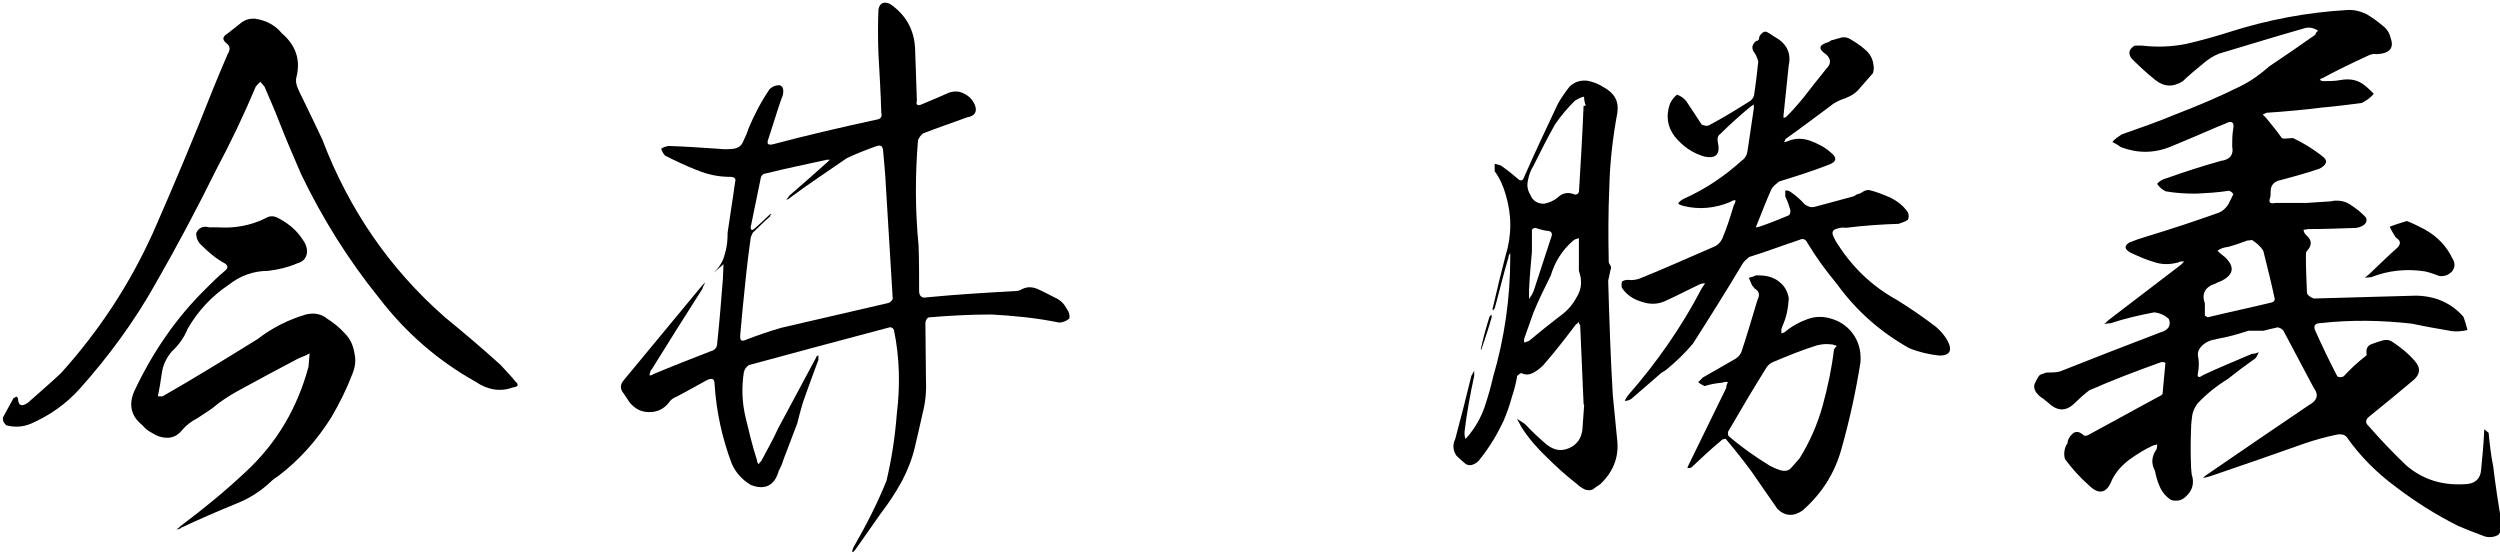 <?xml version="1.0" encoding="UTF-8"?><svg id="_レイヤー_1" xmlns="http://www.w3.org/2000/svg" width="135.923" height="30" viewBox="0 0 314 69"><defs><style>.cls-1{fill:#000;stroke-width:0px;}</style></defs><path class="cls-1" d="M35.45,4.07c1.73,1.51,2.3,3.31,1.8,5.4-.14.43-.07.94.14,1.44.22.5.43.94.65,1.37.86,1.73,1.66,3.46,2.45,5.11,3.31,8.71,8.42,16.2,15.41,22.32,2.38,1.94,4.75,3.96,6.98,5.98.65.72,1.3,1.37,1.87,2.09.43.36.36.65-.29.72-1.58.58-3.17.36-4.75-.72-4.75-2.66-8.79-6.19-12.1-10.51-3.89-4.82-7.13-10.01-9.79-15.55-.94-2.16-1.87-4.32-2.74-6.55-.58-1.51-1.22-2.95-1.87-4.46-.14-.14-.29-.36-.5-.58-.22.14-.36.36-.58.58-1.51,3.6-3.17,7.06-4.97,10.44-2.38,4.82-4.9,9.58-7.63,14.33-2.66,4.75-5.9,9.15-9.5,13.18-1.73,1.94-3.82,3.38-6.12,4.39-1.01.43-2.02.5-3.1.22-.36-.29-.5-.65-.43-1.01l1.3-2.38c.14-.07.22-.14.36-.22.14.07.22.14.22.29.07.86.43,1.01,1.22.5,1.37-1.22,2.81-2.45,4.18-3.74,4.75-5.26,8.64-11.16,11.59-17.71,2.59-5.9,5.11-11.88,7.49-17.93.58-1.44,1.22-2.95,1.87-4.46.36-.58.29-1.01-.22-1.37-.5-.43-.43-.79.14-1.15.58-.43,1.08-.86,1.66-1.3.58-.5,1.22-.65,1.94-.58,1.3.22,2.45.79,3.31,1.87ZM33.36,27.25c.58-.36,1.15-.29,1.73.07,1.22.65,2.23,1.51,2.95,2.66.43.58.58,1.15.5,1.73-.14.65-.5,1.01-1.22,1.22-1.15.5-2.38.79-3.67.94-1.87,0-3.53.65-4.9,1.73-2.16,1.44-3.89,3.31-5.18,5.54-.43,1.08-1.15,2.09-2.02,2.88-.65.79-1.08,1.66-1.22,2.66-.14,1.01-.29,1.94-.5,2.95h.58c4.03-2.3,7.99-4.75,11.95-7.2,1.87-1.44,3.89-2.45,6.12-3.1,1.01-.22,1.87-.07,2.66.58.79.5,1.51,1.08,2.16,1.8.72.72,1.08,1.58,1.22,2.52.22.94.07,1.8-.29,2.66-.72,1.87-1.58,3.6-2.59,5.33-1.8,2.88-4.03,5.4-6.7,7.42-.36.22-.65.43-.94.72-1.22,1.15-2.66,2.09-4.32,2.74-2.3.94-4.61,1.94-6.91,3.02-.14.14-.36.22-.58.22.22-.14.36-.29.5-.43,2.88-2.16,5.62-4.39,8.21-6.84,3.89-3.6,6.48-8.06,7.85-13.18.07-.58.07-1.15.14-1.66-.5.29-.94.43-1.44.65-2.59,1.37-5.18,2.74-7.78,4.18-1.01.58-2.02,1.22-2.95,2.02-.58.43-1.3.86-1.94,1.3-.72.36-1.37.86-1.87,1.44-.5.65-1.15,1.01-1.87,1.01s-1.37-.22-2.02-.65c-.43-.22-.79-.5-1.15-.94-1.44-1.15-1.73-2.59-1.01-4.25,2.3-4.9,5.26-9.22,9-12.89.79-.79,1.51-1.51,2.38-2.23.43-.36.43-.65,0-.94-1.08-.58-2.02-1.37-2.88-2.23-.5-.43-.72-.94-.72-1.58.29-.65.86-.94,1.66-.72h1.08c2.09.14,4.1-.22,5.98-1.15Z"/><path class="cls-1" d="M91.03,31.79c.29-.94.36-1.8.36-2.74.29-2.09.65-4.18.94-6.34.14-.43-.07-.65-.65-.65-1.44,0-2.81-.29-4.18-.86-1.3-.5-2.66-1.15-3.96-1.8-.22-.22-.36-.5-.5-.86.29-.22.58-.29.94-.36,2.09.07,4.25.22,6.34.36.5.07,1.08.07,1.73,0,.65-.07,1.08-.36,1.3-.94.29-.58.5-1.08.65-1.58.72-1.73,1.58-3.38,2.66-4.97.36-.36.79-.5,1.22-.5.36.07.5.36.5.72s-.07.65-.22.94c-.58,1.66-1.08,3.38-1.66,5.11-.22.58-.07.79.58.65,4.32-1.15,8.71-2.16,13.03-3.1.5-.07.72-.36.58-.86-.07-2.45-.22-4.97-.36-7.42-.07-1.87-.07-3.67,0-5.54.14-.79.65-1.08,1.44-.72,2.02,1.37,3.1,3.31,3.17,5.76.07,2.09.14,4.25.22,6.41-.14.5.07.65.5.5,1.22-.5,2.38-1.01,3.53-1.51.65-.22,1.3-.22,1.94.14.58.29,1.01.72,1.3,1.37.36.86,0,1.44-.94,1.58-1.8.65-3.67,1.3-5.54,2.02-.29.22-.5.5-.65.86-.36,4.39-.36,8.78.07,13.18.07,1.94.07,3.82.07,5.76,0,.65.36.94,1.01.79,3.74-.36,7.42-.58,11.16-.79.22,0,.43-.07.58-.14.72-.43,1.44-.43,2.23-.07.72.36,1.37.65,2.02,1.01.72.29,1.22.79,1.58,1.51.29.36.36.79.29,1.15-.36.29-.79.5-1.3.5-2.81-.58-5.69-.86-8.5-1.01-2.59,0-5.26.14-7.85.36-.22.07-.36.29-.43.65,0,2.38.07,4.82.07,7.27.07,1.44-.07,2.81-.43,4.18-.29,1.37-.65,2.81-.94,4.1-.36,1.58-.94,3.02-1.66,4.39-.79,1.44-1.66,2.74-2.59,3.96l-3.24,4.61c-.14.22-.36.36-.5.58.07-.29.14-.58.22-.79,1.58-2.74,3.02-5.54,4.18-8.42.65-2.74,1.08-5.54,1.3-8.42.43-3.53.36-7.06-.36-10.51-.07-.22-.29-.36-.5-.36-5.98,1.58-11.88,3.17-17.71,4.75-.36.22-.58.58-.65.94-.29,1.94-.22,3.74.22,5.62.43,1.8.86,3.6,1.44,5.4,0,.14.07.36.22.5.07-.14.14-.29.29-.36.72-1.37,1.51-2.74,2.16-4.18,1.58-2.95,3.17-5.9,4.75-8.86,0-.14.14-.22.29-.29v.58c-.65,1.73-1.3,3.53-1.94,5.33-.29.94-.5,1.8-.72,2.66l-1.73,4.54c-.14.5-.36,1.01-.58,1.37-.5,1.87-1.73,2.52-3.53,1.8-1.08-.65-1.87-1.51-2.38-2.66-1.22-3.24-1.94-6.55-2.16-10.01,0-.65-.29-.79-.94-.5-1.3.72-2.59,1.44-3.82,2.09-.43.14-.79.43-1.01.79-.65.79-1.44,1.15-2.45,1.15s-1.8-.43-2.45-1.22l-.72-1.08c-.5-.58-.5-1.15,0-1.73,3.24-3.89,6.48-7.85,9.72-11.74.14-.14.29-.36.5-.5-.14.29-.29.5-.36.79-2.16,3.38-4.25,6.7-6.34,10.08-.14.14-.22.29-.22.43-.07.14-.07.22-.07.36.14,0,.29,0,.43-.14,2.38-1.01,4.82-1.94,7.2-2.88.58-.14.86-.5.86-1.01.29-2.66.5-5.4.72-8.14,0-.58.07-1.15.07-1.8-.43.36-.79.72-1.22,1.08.65-.65,1.15-1.37,1.37-2.3ZM92.98,41.94c-.07.65.14.86.72.58,1.51-.58,2.95-1.08,4.46-1.51l13.39-3.1c.29-.07.43-.29.58-.5-.29-4.75-.58-9.43-.86-14.11-.07-1.51-.22-3.1-.36-4.61-.07-.5-.29-.65-.79-.5-1.22.43-2.52.94-3.74,1.51-2.38,1.66-4.82,3.24-7.13,4.97-.14.14-.29.22-.5.29l.43-.58c1.58-1.37,3.17-2.74,4.75-4.18l.29-.29h-.36c-2.59.58-5.11,1.08-7.7,1.73-.22,0-.43.14-.58.43l-1.3,6.34c0,.14.07.22.14.36.14-.07.29-.14.36-.22.65-.58,1.22-1.08,1.87-1.73.07-.07.14-.07.29-.07-.14.07-.22.14-.22.29-.79.65-1.44,1.37-2.16,2.02-.14.29-.29.58-.29.79-.43,3.02-.72,5.98-1.01,8.93l-.29,3.17Z"/><path class="cls-1" d="M198.46,40.65c-.14-.07-.14-.22-.14-.36-.14.14-.29.22-.43.36-1.3,1.73-2.59,3.38-4.03,5.04-.36.36-.79.72-1.22.94-.5.29-1.01.36-1.58.07-.14.07-.36.22-.5.36-.14.86-.36,1.73-.65,2.59-.29,1.08-.65,2.09-1.08,3.1-.79,1.66-1.73,3.24-2.88,4.68-.22.36-.58.65-1.01.79s-.79,0-1.08-.29c-.36-.29-.65-.58-.94-.86-.43-.65-.5-1.37-.14-2.09.72-2.66,1.37-5.26,2.02-7.92l.36-.65v.65c-.5,2.3-.94,4.68-1.22,7.06,0,.29,0,.58.14.86l.5-.58c.79-1.01,1.44-2.16,1.87-3.38.43-1.3.79-2.52,1.08-3.82,1.44-4.9,2.16-9.94,2.16-15.05v-.5c-.14.14-.22.36-.22.5-.65,2.16-1.15,4.32-1.73,6.41-.07.07-.14.22-.22.29-.07-.14-.07-.29,0-.43.5-2.16,1.01-4.32,1.58-6.48.79-2.52.79-5.11,0-7.7-.29-1.01-.72-2.02-1.37-2.88v-.94c.29.07.58.14.79.22.72.5,1.37,1.01,2.02,1.58.43.43.72.36.86-.07,1.37-3.1,2.81-6.19,4.25-9.22.43-.79.94-1.51,1.51-2.23.65-.58,1.3-.79,2.16-.72.79.14,1.51.43,2.16.86,1.3.72,1.87,1.73,1.66,3.17-.58,3.1-.94,6.26-1.01,9.36-.14,3.17-.14,6.26-.07,9.43.07.22.22.36.29.58,0,.07,0,.22-.07.36l-.29,1.37c.14,4.82.29,9.58.58,14.4l.58,5.9c.14,2.09-.65,3.82-2.16,5.26-.36.22-.65.43-.94.65-.29.14-.65.14-1.01,0-.43-.22-.72-.43-.94-.65-1.3-1.01-2.59-2.16-3.74-3.31-1.22-1.15-2.3-2.38-3.24-3.82l-.58-1.08c.36.22.72.43,1.08.72.86.94,1.73,1.73,2.66,2.52.94.72,1.8.86,2.81.43.94-.43,1.51-1.15,1.66-2.3.07-1.01.14-2.09.22-3.1,0-.07-.07-.07-.07-.14-.14-3.31-.29-6.62-.43-9.94ZM186.07,43.74c-.07,0-.07.07-.07.14v-.22c.29-1.37.65-2.66,1.08-4.03.07-.07.14-.14.22-.29l.07.29c-.36,1.37-.86,2.74-1.3,4.1ZM198.31,29.77c-.29.07-.58.14-.79.36-1.3,1.15-2.23,2.59-2.74,4.32-.72,1.44-1.51,3.02-2.16,4.61l-1.15,3.24c-.07.14-.07.36,0,.58.22-.07.36-.14.58-.22,1.22-1.01,2.45-2.02,3.67-2.95.94-.65,1.73-1.44,2.3-2.52.65-1.01.72-2.16.29-3.31v-4.1ZM199.18,13.14c-.14-.36-.22-.72-.22-1.15-.43.07-.79.29-1.15.5-.94.94-1.8,1.94-2.52,3.02-.94,1.66-1.8,3.38-2.66,5.11-.36.58-.58,1.15-.72,1.87-.14.65-.07,1.22.29,1.8.29.79.94,1.15,1.73,1.15.65-.14,1.22-.36,1.73-.79.58-.58,1.3-.72,2.16-.36.29,0,.43-.14.5-.36.22-3.6.43-7.2.58-10.8h.29ZM192.05,36.25v1.15c.22-.29.43-.65.58-1.01.72-2.23,1.44-4.39,2.16-6.62.29-.65.07-.94-.58-.94-.43-.07-.94-.22-1.37-.36-.14,0-.29.07-.43.22v2.74c-.14,1.58-.29,3.17-.36,4.82ZM220.27,6.37c-.29-.5-.22-.94.29-1.37.14,0,.29-.07.36-.22,0-.29.14-.58.43-.79.22-.22.5-.22.79,0,.29.14.5.36.79.5,1.44.79,2.09,2.02,1.73,3.6-.22,2.16-.43,4.25-.65,6.26v.29c.14,0,.29-.07.36-.14.72-.72,1.37-1.44,2.02-2.23,1.01-1.3,2.02-2.59,3.02-3.82.58-.58.58-1.15,0-1.73-1.08-.72-1.01-1.22.22-1.58.14-.07.29-.14.36-.22.36-.07.72-.22,1.08-.29.29-.14.65-.14,1.08,0,.65.36,1.37.79,2.02,1.37.65.5,1.08,1.22,1.15,2.09.07.36,0,.65-.07.94l-1.58,1.8c-.5.65-1.15,1.08-1.94,1.37-.65.22-1.3.5-1.8.94-1.87,1.37-3.74,2.81-5.69,4.18,0,.14-.07.29-.22.36.14,0,.29,0,.43-.07,1.01-.43,1.94-.43,2.95-.07.94.36,1.8.79,2.52,1.44.86.65.79,1.22-.29,1.58-2.02.79-4.1,1.44-6.19,2.09-.36.29-.72.58-.94.94-.65,1.44-1.22,2.95-1.8,4.39-.07.14-.14.29-.14.43.14,0,.22-.07.36-.07,1.3-.43,2.52-.94,3.74-1.44.14-.07.22-.29.22-.58-.14-.58-.36-1.22-.65-1.8v-.72c.22-.07.43,0,.65.14.72.5,1.3,1.01,1.8,1.58.43.29.79.43,1.3.29,1.58-.43,3.24-.86,4.82-1.3.14-.07.29-.14.36-.22.22-.07.5-.14.72-.29.29-.22.58-.29.86-.29.94.22,1.8.58,2.66.94.86.43,1.66,1.01,2.23,1.87.14.36.14.65,0,.94-.36.22-.72.36-1.15.5-2.16.07-4.39.22-6.62.5-.43-.07-.79,0-1.22.14-.5.14-.58.5-.36.94.22.5.43.86.65,1.15,1.87,2.88,4.32,5.18,7.34,6.84,1.73,1.08,3.31,2.16,4.9,3.38.58.5,1.08,1.08,1.44,1.73.65,1.22.29,1.87-1.01,1.87-1.3-.14-2.59-.43-3.82-.94-3.6-2.02-6.62-4.68-9.07-8.06-1.37-1.66-2.59-3.31-3.67-5.11-.22-.5-.58-.65-1.01-.43-2.16.72-4.25,1.51-6.34,2.16-.36.29-.58.5-.79.79-2.02,3.38-4.1,6.7-6.26,10.08-1.01,1.22-2.16,2.3-3.38,3.31-.22.14-.43.29-.58.36l-3.74,3.24c-.29.22-.58.29-.86.29.07-.22.22-.43.36-.65,3.67-4.18,6.77-8.64,9.29-13.47.14-.22.29-.43.43-.65-.29,0-.58.07-.86.22-1.37.65-2.74,1.37-4.18,2.02-.94.43-1.94.43-2.95.07-1.01-.29-1.87-.86-2.45-1.73-.07-.22-.07-.5,0-.79.22-.14.43-.22.72-.22.5.07,1.01,0,1.44-.14,3.24-1.3,6.41-2.74,9.58-4.1.36-.22.65-.5.86-.94.58-1.37,1.01-2.74,1.44-4.18.14-.22.22-.43.22-.65-.22,0-.43.07-.65.22-1.87.79-3.89,1.01-5.9.5-.22-.07-.5-.14-.65-.29.14-.29.43-.43.65-.58,2.74-1.22,5.11-2.81,7.34-4.82.43-.29.65-.72.72-1.22l.79-5.33v-.5l-.43.29c-1.3,1.08-2.52,2.16-3.74,3.38-.36.22-.43.58-.36,1.01.36,1.58-.22,2.16-1.66,1.87-1.51-.43-2.74-1.3-3.74-2.52-.94-1.22-1.15-2.66-.58-4.18.22-.43.5-.79.86-1.08.43.14.86.43,1.15.79.65,1.01,1.3,1.94,1.94,2.95.29.14.58.22.86.14,1.8-.94,3.53-2.02,5.26-3.1.29-.22.5-.58.5-.94.22-1.37.36-2.74.5-4.03-.14-.43-.29-.86-.58-1.22ZM223.37,35.17c.72.5,1.15,1.22,1.3,2.16-.07,1.22-.29,2.38-.79,3.46l-.14.43v.5c.14-.07.36-.07.5-.22.86-.72,1.8-1.22,2.81-1.58,1.01-.36,2.02-.36,3.1,0,1.15.36,2.09,1.08,2.74,2.09.65,1.01.86,2.09.79,3.31-.58,3.67-1.37,7.27-2.38,10.87-.86,3.1-2.45,5.62-4.9,7.78-1.15.79-2.23.72-3.17-.22l-3.24-4.68c-1.01-1.37-2.09-2.74-3.24-4.1-.29,0-.43.07-.58.22-1.3,1.08-2.52,2.23-3.74,3.38-.14.07-.29.07-.5.07l.14-.36,4.75-9.72c0-.22.07-.5.22-.72-.29-.07-.5,0-.72.07-.79.07-1.58.22-2.23.43-.29-.14-.58-.29-.79-.5l.58-.58,3.89-2.23c.43-.22.72-.5.94-.94.72-2.16,1.37-4.39,2.02-6.55.36-.72.22-1.15-.43-1.51,0-.07-.07-.22-.22-.29l-.43-1.01c.29-.07.65-.14.86-.29h.43c.94,0,1.73.22,2.45.72ZM230.71,43.31c-.29-.14-.58-.22-.86-.22-.58-.07-1.08,0-1.66.14-1.87.58-3.6,1.3-5.33,2.02-.43.14-.79.43-1.01.79-1.66,2.66-3.24,5.33-4.82,8.06,0,.22,0,.36.07.5,1.58,1.37,3.31,2.59,5.18,3.74.43.22.86.43,1.37.58.58.14,1.01.07,1.37-.36.36-.43.72-.79,1.01-1.15,1.3-2.09,2.23-4.25,2.88-6.55.65-2.38,1.15-4.68,1.44-7.13.07-.14.22-.29.36-.43Z"/><path class="cls-1" d="M292.92,25.09c.94-.14,1.8.07,2.45.58.65.43,1.3.94,1.8,1.51.14.36.07.65-.29.94-.36.22-.72.36-1.15.36-1.94.07-3.89.14-5.9.14-.14.07-.36.07-.5.07,0,.29.14.5.29.65.79.65.79,1.3.14,2.02-.14.14-.14.36-.14.58,0,1.66.07,3.17.14,4.75.14.29.43.5.86.65,4.25-.14,8.57-.22,12.89-.36,2.45.07,4.39.94,5.9,2.66.22.58.36,1.08.5,1.66-.65.14-1.3.22-1.94.14-1.66-.29-3.38-.58-5.04-.94-3.82-.43-7.63-.5-11.45-.07-.65,0-.94.29-.72.86.86,1.94,1.8,3.89,2.81,5.83.22.14.5.14.79,0,.86-.94,1.8-1.8,2.81-2.59.07,0,.07-.07.07-.22-.07-.58.07-1.01.58-1.22s1.01-.36,1.51-.5c.36-.07.72-.07,1.08.14,1.08.72,2.09,1.51,2.88,2.45.79.86.72,1.73-.29,2.52-1.73,1.44-3.53,2.95-5.33,4.39-.58.43-.65.86-.14,1.3,1.51,1.73,3.02,3.31,4.68,4.9,2.02,1.73,4.39,2.52,7.2,2.38,1.44,0,2.16-.65,2.23-1.94.14-1.44.29-2.95.36-4.46,0-.22,0-.36.07-.5.14.14.29.29.5.43.14,1.44.29,2.81.58,4.25.29,2.38.65,4.82,1.08,7.2.07.5-.07.94-.43,1.37-.5.29-1.08.36-1.66.22-1.15-.43-2.3-.86-3.46-1.37-2.74-1.37-5.33-3.02-7.7-4.82-2.45-1.8-4.54-3.89-6.26-6.34-.29-.29-.65-.36-1.15-.29-1.37.29-2.74.65-4.18,1.15-3.89,1.37-7.78,2.74-11.81,4.1-.29.07-.58.14-.86.22.14-.22.36-.36.58-.5,4.18-2.88,8.42-5.76,12.67-8.64,1.08-.58,1.3-1.3.65-2.16l-3.82-7.2c-.14-.22-.43-.36-.72-.43-.65.14-1.22.29-1.8.43h-1.87c-1.15.36-2.3.72-3.53.94-.36.07-.65.14-1.01.22-.5.14-.94.36-1.3.72s-.58.79-.5,1.3c.14.65.14,1.37,0,2.09-.14.58.07.72.65.29,2.02-.94,4.1-1.8,6.12-2.66.29,0,.58-.07.86-.22-.14.36-.29.65-.43.79-1.22.86-2.38,1.73-3.46,2.59-1.51.94-2.74,1.94-3.82,3.1-.36.5-.58,1.01-.65,1.51-.07.58-.14,1.08-.14,1.58-.07,1.66-.07,3.31,0,4.97,0,.22.07.5.07.79.36,1.08.14,2.02-.72,2.81-.5.5-1.15.65-1.87.43-.65-.43-1.15-1.01-1.44-1.73-.29-.65-.43-1.22-.58-1.94-.5-.94-.43-1.8.22-2.74,0-.14.07-.36.07-.58-.14.07-.36.14-.5.14-1.08.5-2.02,1.08-3.02,1.8-.94.72-1.66,1.51-2.16,2.52-.65,1.73-1.66,1.94-2.95.65-1.15-1.01-2.09-2.09-2.95-3.24-.14-.43-.14-.86,0-1.37.07-.22.14-.43.29-.58.07-.58.29-.94.72-1.3.36-.29.86-.22,1.37.29.22.07.43,0,.65-.14,2.95-1.58,5.9-3.24,8.86-4.82.14-.07.29-.14.36-.29.14-1.37.22-2.66.36-3.89-.14-.07-.36-.14-.58-.07-3.02,1.08-6.05,2.23-9,3.53-.65.5-1.22,1.01-1.8,1.58-1.08,1.08-2.16,1.08-3.31,0l-.72-.58c-.29-.14-.58-.43-.86-.79-.22-.36-.29-.72-.14-1.08.22-.43.36-.79.65-1.08l.79-.29c.65,0,1.22,0,1.73-.14,4.18-1.66,8.42-3.31,12.6-4.9,1.01-.29,1.37-.86,1.08-1.66-.5-.5-1.15-.79-1.87-.86-1.87.36-3.74.79-5.47,1.37-.29,0-.5.07-.79.07.22-.14.43-.36.58-.5l8.86-6.77c.22-.14.43-.36.58-.58-.22,0-.5,0-.72.14-1.08.29-2.09.29-3.1-.07-1.01-.29-1.94-.72-2.88-1.15-.79-.43-.86-.86-.14-1.3.72-.29,1.37-.5,2.09-.72,3.1-.94,6.12-1.94,9.15-3.02.5-.22.86-.58,1.15-1.01.22-.43.43-.86.65-1.3-.14-.22-.29-.36-.58-.43-1.37.22-2.74.29-4.1.36-1.3,0-2.59-.07-3.82-.29-.43-.22-.79-.5-1.08-.94.29-.36.72-.58,1.22-.72,2.23-.79,4.46-1.51,6.77-2.16,1.15-.14,1.66-.79,1.44-1.8,0-.72,0-1.51.14-2.3s-.22-1.01-1.01-.58c-1.3.5-2.52,1.08-3.74,1.58l-3.1,1.3c-2.09.86-4.18.86-6.26.07-.29-.22-.65-.43-1.08-.65.29-.36.72-.65,1.15-.94,2.23-.79,4.54-1.58,6.77-2.52,2.81-1.08,5.54-2.23,8.28-3.6,1.3-.65,2.45-1.51,3.53-2.45,1.94-1.3,3.82-2.59,5.76-3.96.07-.22.14-.36.36-.5-.22-.14-.36-.22-.58-.29-.43-.14-.86-.14-1.22,0-3.53,1.01-7.06,2.09-10.66,3.17-.72.29-1.37.72-1.87,1.15-.94.79-1.87,1.51-2.66,2.3-1.22.79-2.38.72-3.46-.14-1.08-.86-2.09-1.8-3.02-2.74-.43-.65-.29-1.15.43-1.58h.94c1.87.22,3.74.14,5.54-.22,1.87-.43,3.67-.94,5.47-1.51,4.75-1.51,9.65-2.45,14.69-2.74.86-.07,1.66.14,2.45.5.72.43,1.44.94,2.02,1.44.5.36.86.86,1.01,1.51.5,1.3-.07,2.02-1.73,2.09-.36-.07-.72,0-1.15.22-1.87.86-3.82,1.8-5.69,2.81-.14,0-.22.07-.29.22.14.07.29.14.43.14.72,0,1.44,0,2.16-.14,1.22-.22,2.23,0,3.1.72.36.29.72.65,1.08,1.01-.43.5-.94.86-1.51,1.15-1.66.22-3.31.43-5.04.58-2.3.29-4.61.5-6.91.65-.14.07-.29.14-.5.22l.43.43c.65.79,1.3,1.58,1.87,2.38.07.14.22.22.36.22.43,0,.79-.07,1.15-.07,1.37.65,2.66,1.44,3.89,2.45.29.29.36.58.07.94-.29.29-.65.5-1.01.58-1.44.5-2.95.86-4.46,1.3-.86.14-1.3.65-1.3,1.44,0,.29,0,.58-.07.79-.22.58,0,.79.65.65h3.89c1.15-.07,2.23-.14,3.31-.22ZM282.26,30.06c-.79.29-1.58.58-2.38.79-.58.07-1.01.22-1.37.5.29.29.58.5.94.79,1.22,1.15,1.15,2.16-.36,2.95-.29.14-.58.22-.79.36-1.37.43-1.8,1.3-1.37,2.52v1.51c.07.07.22.14.36.22,2.66-.65,5.4-1.22,8.06-1.87.22-.07.36-.22.36-.43-.43-2.02-.94-4.03-1.44-6.05-.36-.58-.86-1.01-1.44-1.37-.22.07-.43.07-.58.07ZM304.59,28.69c1.66.94,2.74,2.16,3.46,3.67.36.58.29,1.08-.07,1.58-.43.43-.94.65-1.58.58-.58-.22-1.15-.43-1.8-.58-2.3-.36-4.61-.14-6.77.72l-.86.07c.22-.07.36-.29.58-.43,1.22-1.15,2.38-2.3,3.6-3.38.43-.5.36-.86-.22-1.22-.29-.43-.58-.94-.79-1.37.72-.29,1.44-.5,2.16-.72.79.29,1.58.72,2.3,1.08Z"/></svg>